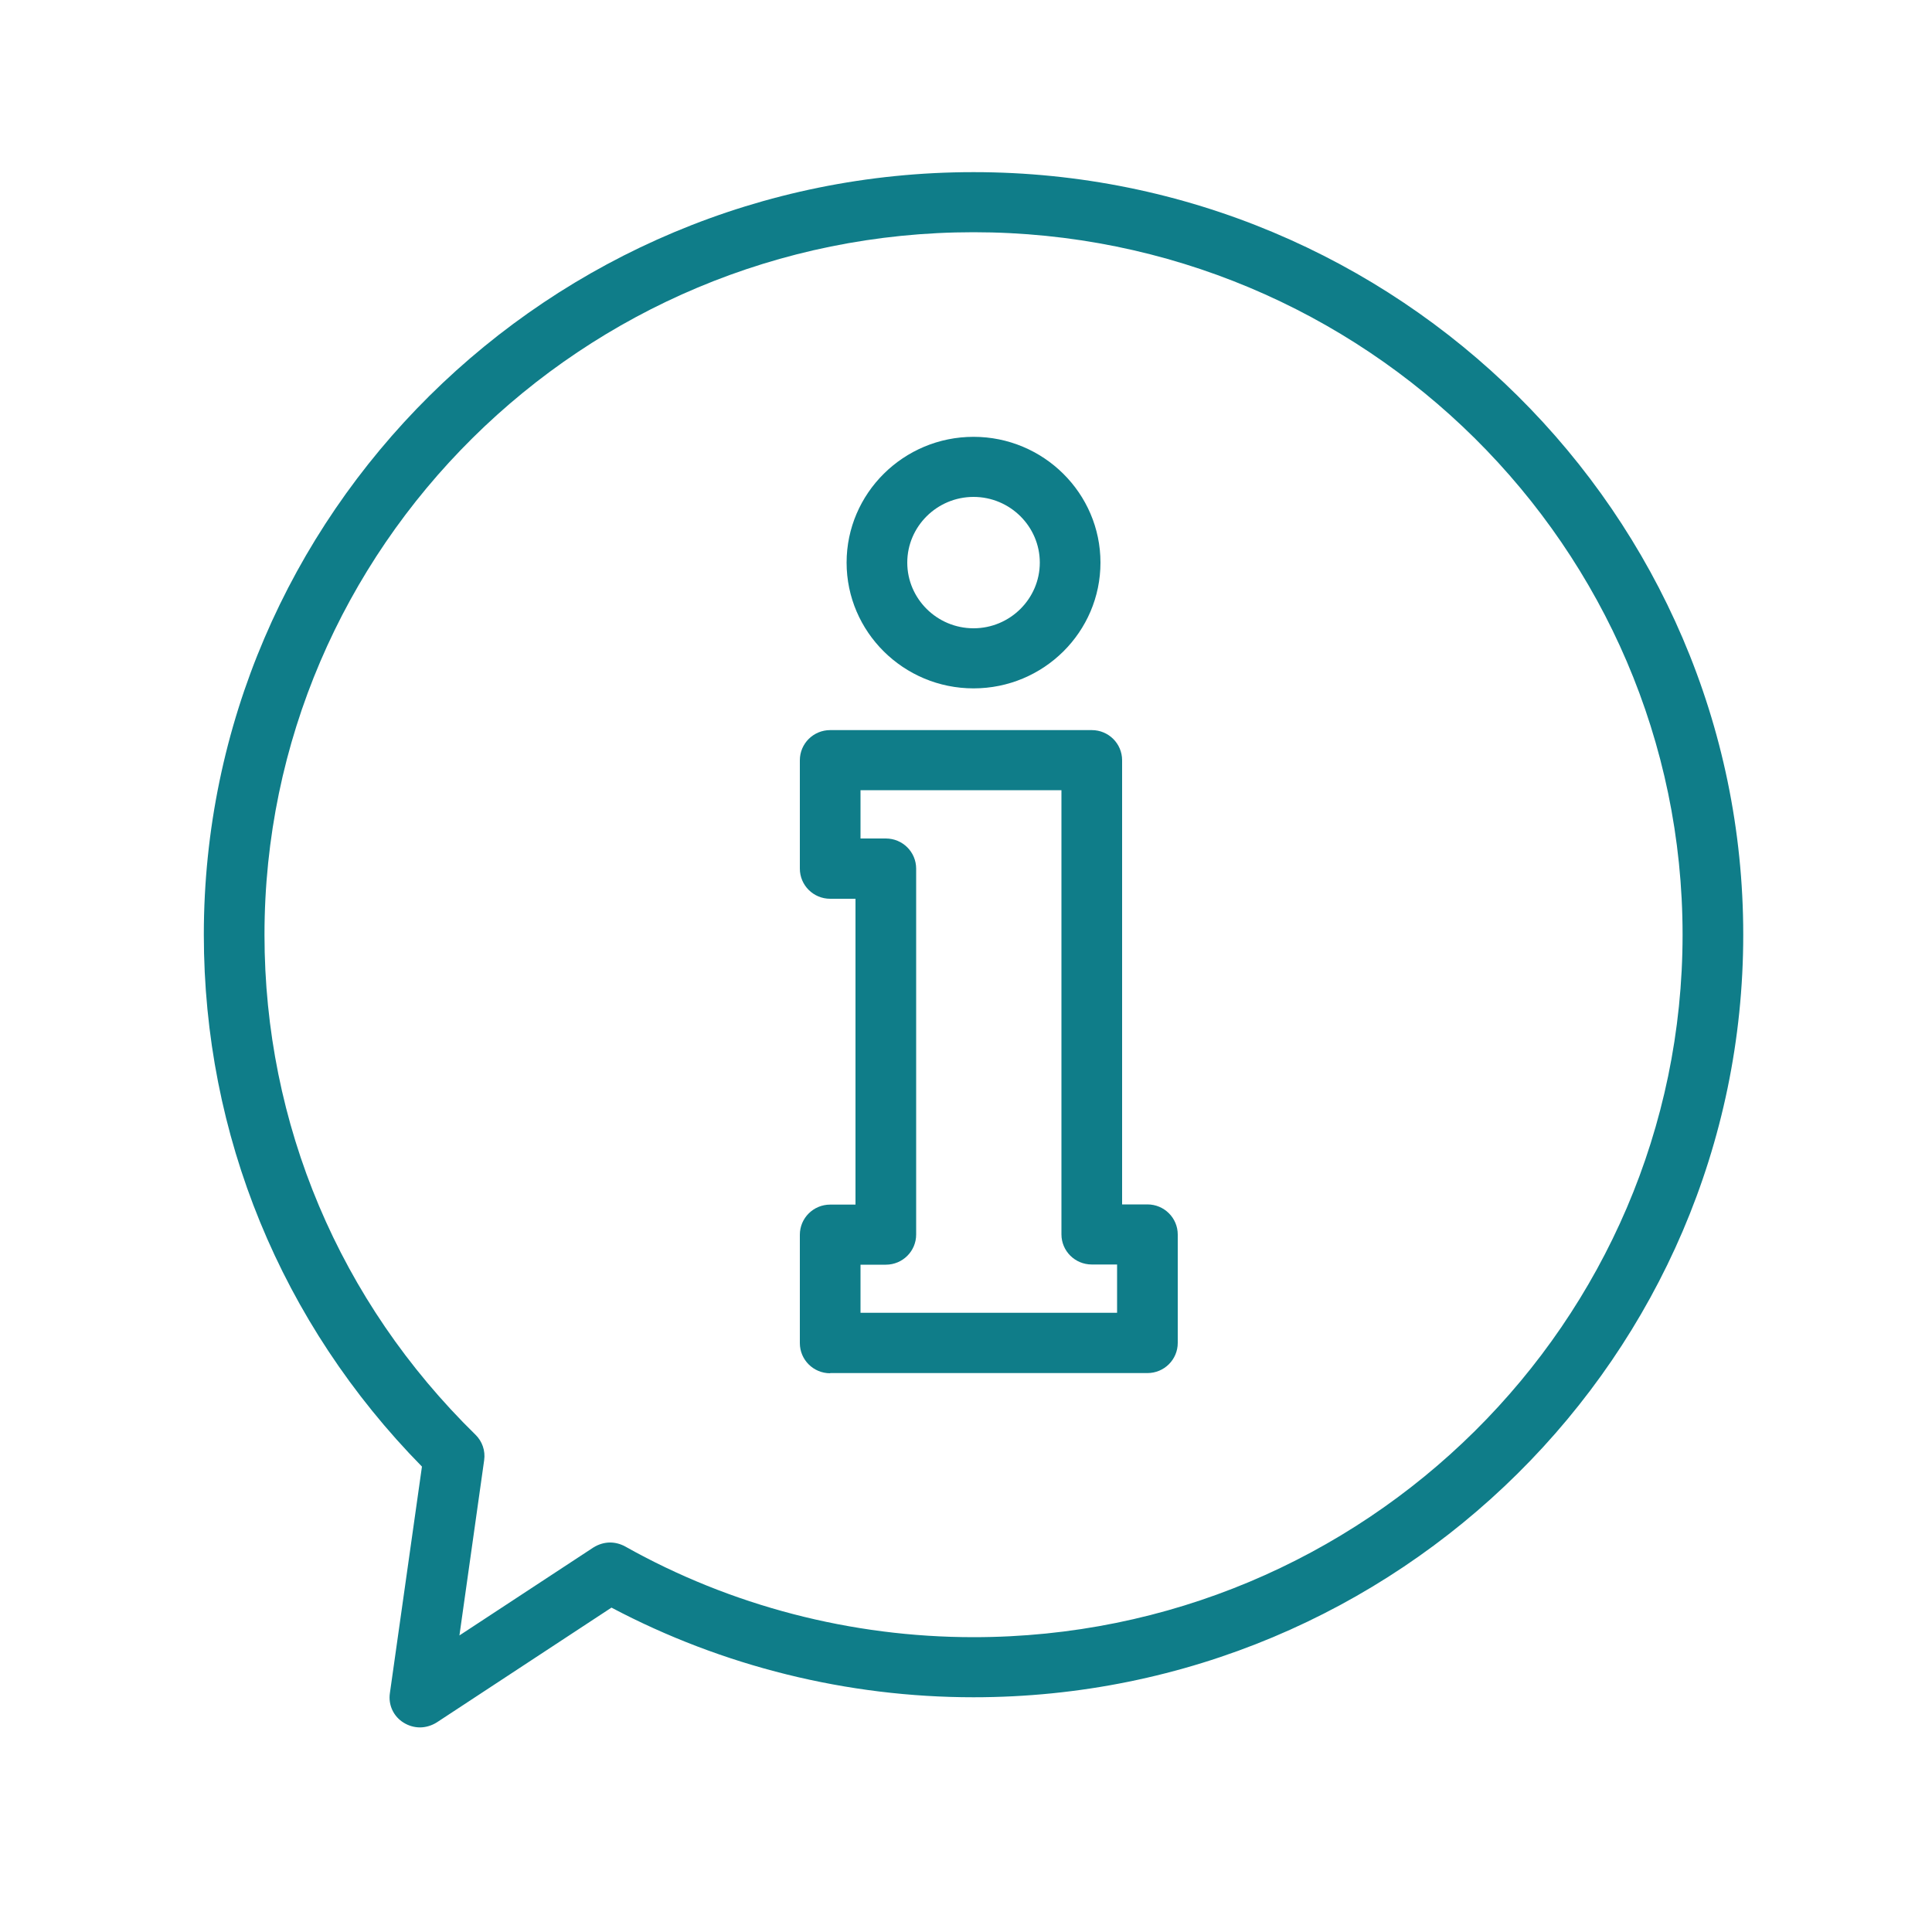 <?xml version="1.0" encoding="UTF-8"?>
<svg id="Layer_1" data-name="Layer 1" xmlns="http://www.w3.org/2000/svg" viewBox="0 0 100 100">
  <defs>
    <style>
      .cls-1 {
        fill: #0f7d89;
        stroke-width: 0px;
      }
    </style>
  </defs>
  <path class="cls-1" d="m13.69,48.38c0-20.05,16.46-36.36,36.7-36.36s36.7,16.31,36.7,36.36-16.46,36.36-36.7,36.36c-6.32,0-12.56-1.62-18.04-4.7-.24-.13-.51-.2-.77-.2-.3,0-.6.09-.87.26l-6.93,4.55,1.28-9.07c.07-.49-.1-.98-.45-1.32-7.04-6.89-10.92-16.08-10.92-25.87m6.49,39.25c-.09.61.19,1.21.72,1.53.26.16.55.24.84.24s.6-.09.87-.26l9.04-5.94c5.75,3.04,12.21,4.64,18.74,4.64,21.97,0,39.84-17.71,39.84-39.47S72.36,8.91,50.39,8.91,10.55,26.62,10.55,48.38c0,10.37,4,20.11,11.29,27.53l-1.66,11.73Z"/>
  <path class="cls-1" d="m44.54,65.46h1.31c.87,0,1.57-.7,1.57-1.56v-18.94c0-.86-.7-1.56-1.57-1.56h-1.31v-2.5h10.4v22.99c0,.86.7,1.56,1.57,1.56h1.31v2.5h-13.28v-2.5Zm-1.57,5.61h16.42c.87,0,1.57-.7,1.57-1.56v-5.61c0-.86-.7-1.56-1.57-1.56h-1.31v-22.99c0-.86-.7-1.56-1.57-1.56h-13.54c-.87,0-1.57.7-1.57,1.56v5.61c0,.86.7,1.56,1.57,1.56h1.31v15.83h-1.31c-.87,0-1.57.7-1.57,1.56v5.61c0,.86.7,1.56,1.57,1.56"/>
  <path class="cls-1" d="m50.39,25.72c1.89,0,3.43,1.53,3.43,3.4s-1.54,3.4-3.43,3.4-3.43-1.53-3.43-3.4,1.54-3.4,3.43-3.4m0,9.91c3.63,0,6.57-2.92,6.57-6.51s-2.95-6.51-6.57-6.51-6.57,2.92-6.57,6.51,2.95,6.51,6.57,6.51"/>
</svg>